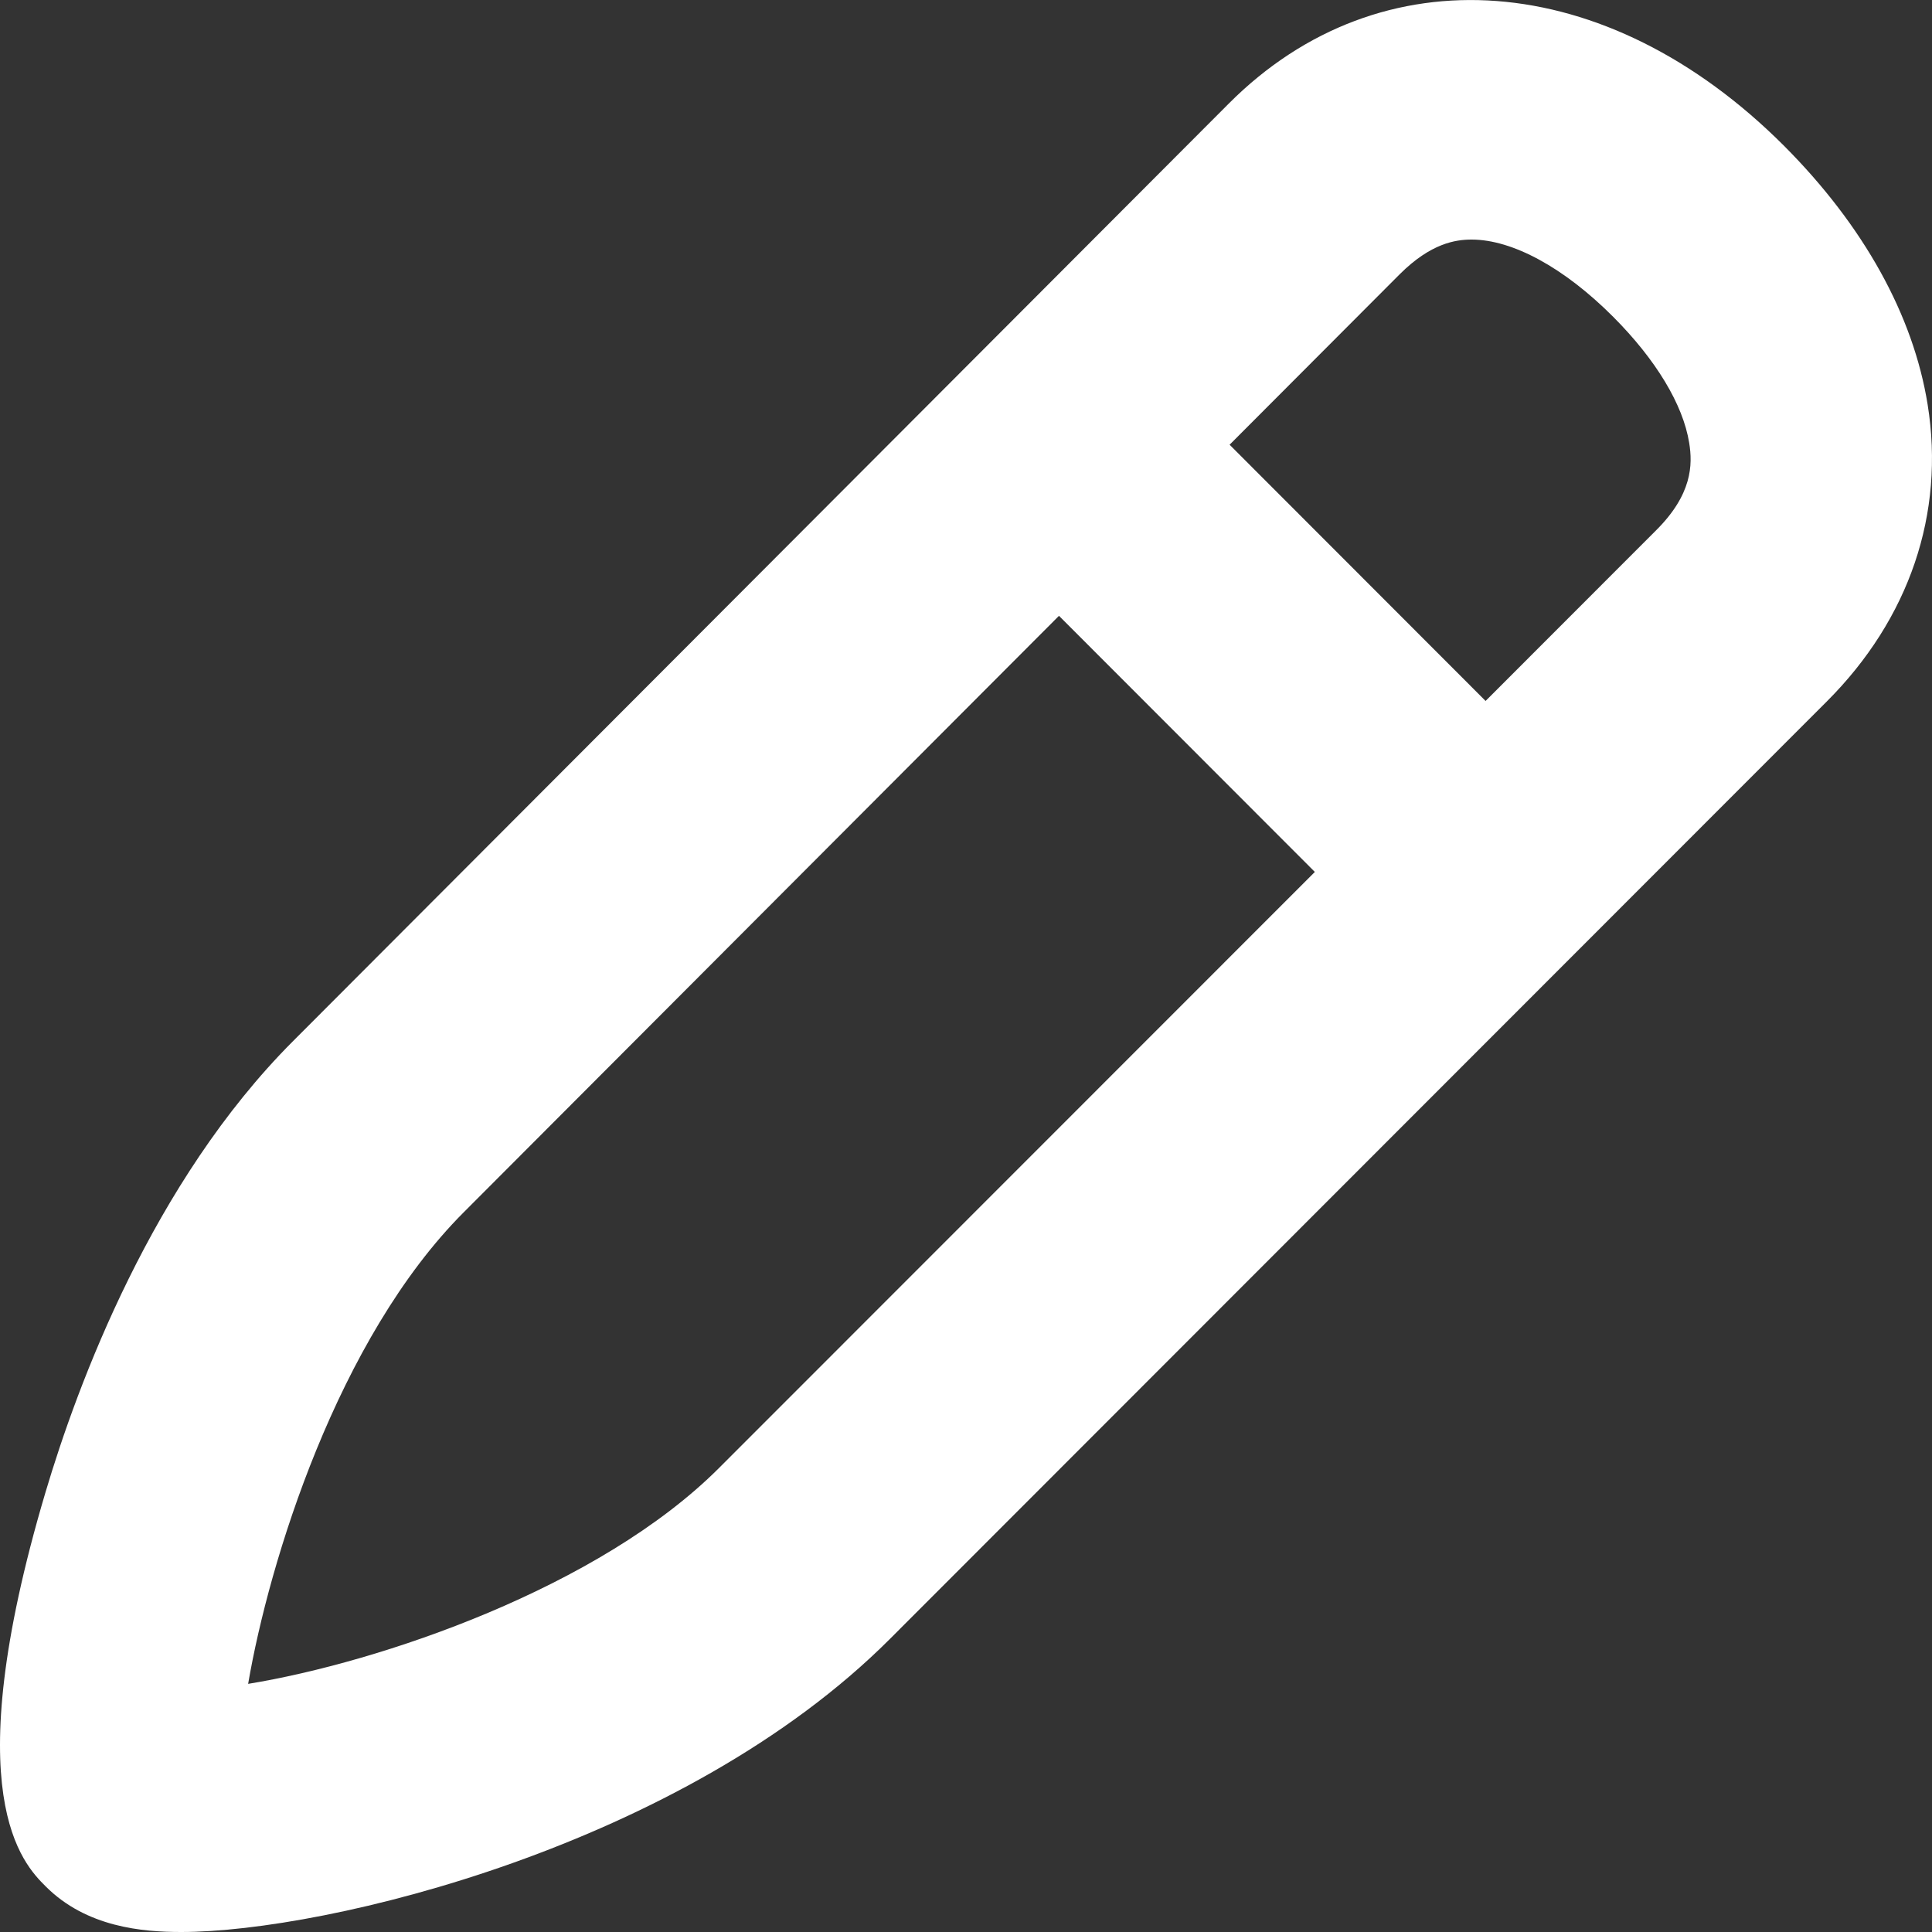 <svg xmlns="http://www.w3.org/2000/svg" width="16" height="16" viewBox="0 0 16 16"><rect x="0" y="0" width="16" height="16" fill="#333333" stroke="none"/><path d="M15.964 3.351C15.845 2.61 15.434 1.869 14.775 1.208C13.304 -0.264 11.434 -0.401 10.179 0.855L2.427 8.622C1.262 9.788 0.642 11.465 0.376 12.361C-0.37 14.874 0.193 15.437 0.378 15.622C0.716 15.961 1.181 16 1.501 16C2.702 16 5.656 15.288 7.371 13.572L15.129 5.809C15.812 5.126 16.109 4.253 15.964 3.351ZM5.956 12.156C4.963 13.15 3.146 13.767 2.055 13.945C2.228 12.934 2.796 11.085 3.841 10.039L8.77 5.1L10.889 7.221L5.956 12.156ZM13.714 4.393L12.303 5.805L10.183 3.683L11.593 2.27C11.85 2.014 12.055 1.984 12.187 1.984C12.526 1.984 12.954 2.217 13.36 2.624C13.714 2.979 13.938 3.35 13.989 3.667C14.019 3.849 14.014 4.095 13.714 4.393Z" fill="#fff"/></svg>